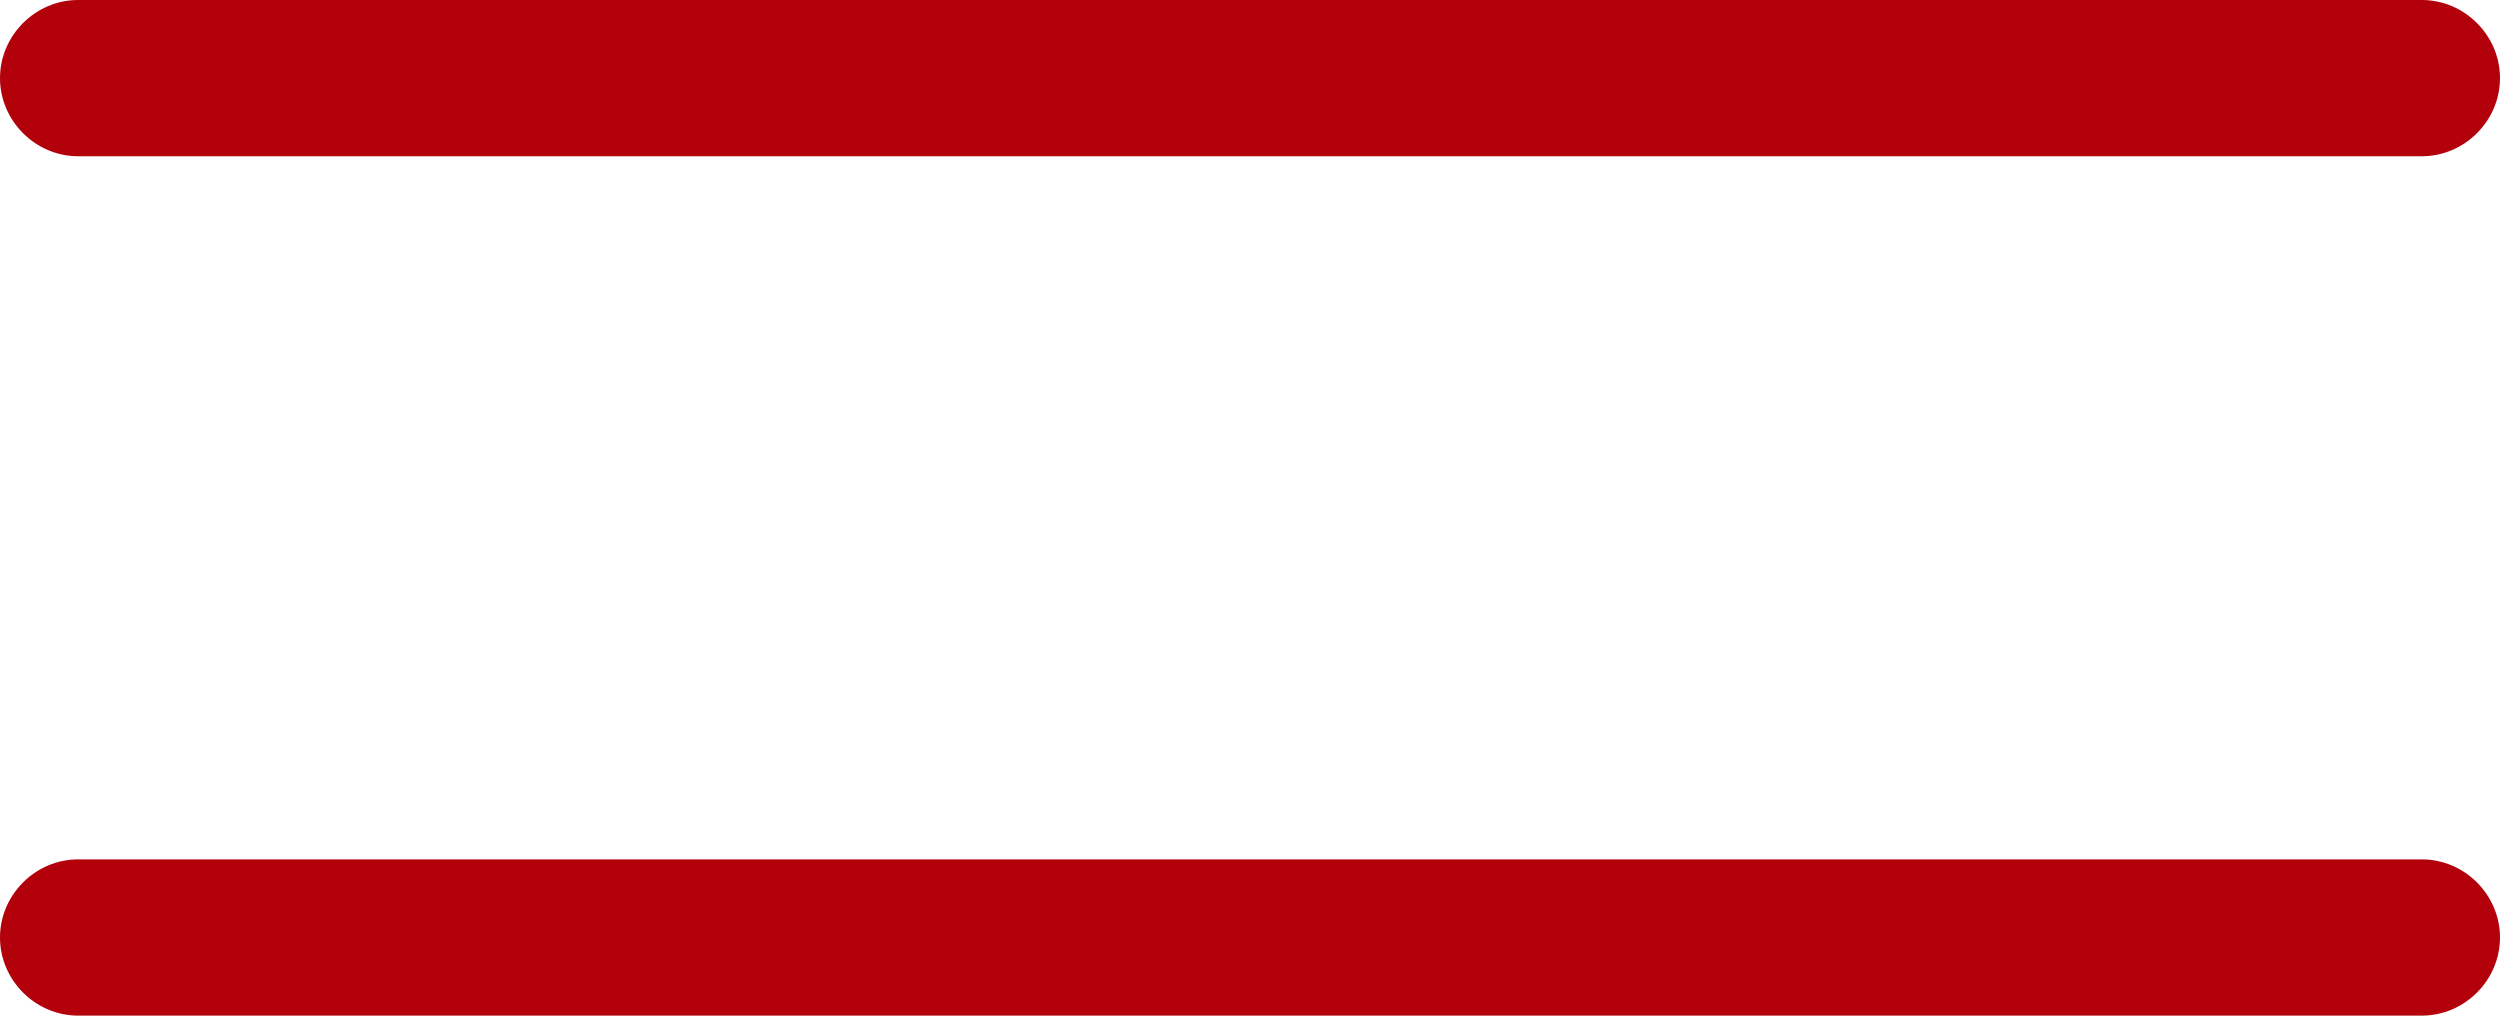 <svg xmlns="http://www.w3.org/2000/svg" id="Layer_1" data-name="Layer 1" viewBox="0 0 24 9.75"><defs><style>      .cls-1 {        fill: #b3010c;        stroke-width: 0px;      }    </style></defs><path class="cls-1" d="M.75,1.5h22.5c.41,0,.75-.34.75-.75s-.34-.75-.75-.75H.75c-.41,0-.75.34-.75.75s.34.75.75.75h0ZM.75,1.5"></path><path class="cls-1" d="M.75,9.75h22.5c.41,0,.75-.34.75-.75s-.34-.75-.75-.75H.75c-.41,0-.75.34-.75.75s.34.75.75.75h0ZM.75,9.75"></path></svg>